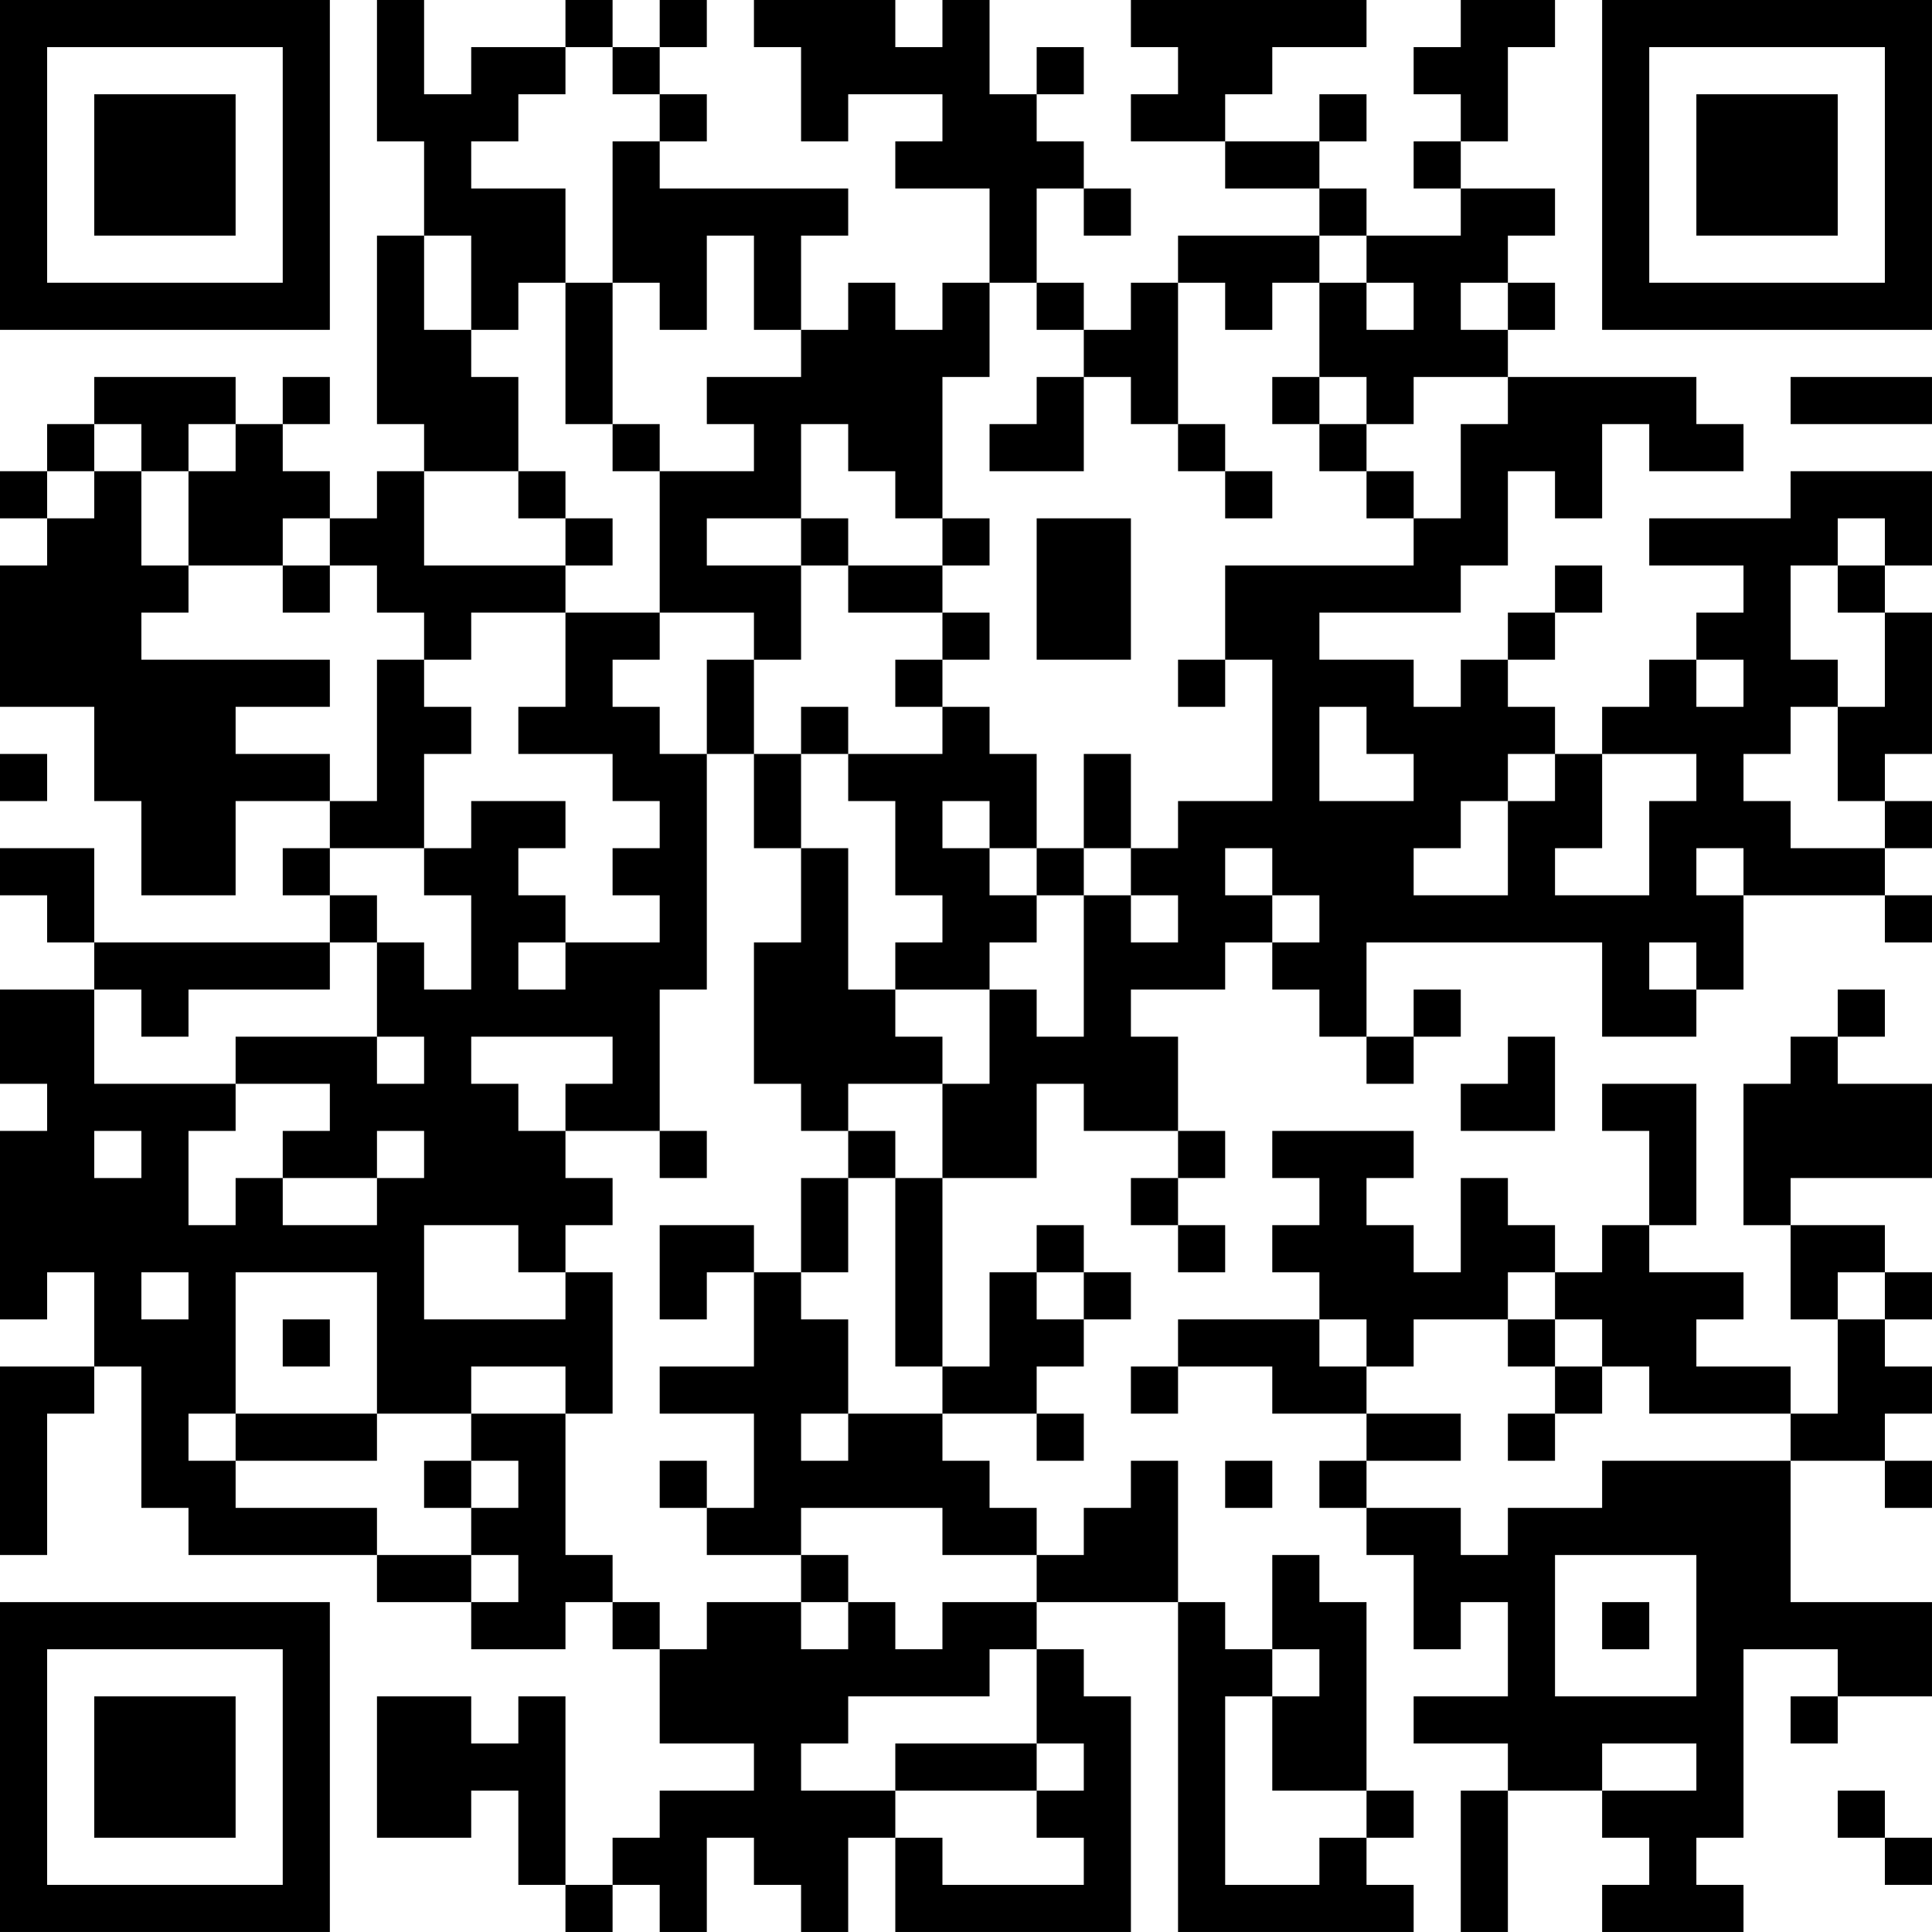 <?xml version="1.0" encoding="UTF-8"?>
<svg xmlns="http://www.w3.org/2000/svg" version="1.1" width="100" height="100" viewBox="0 0 100 100"><rect x="0" y="0" width="100" height="100" fill="#ffffff"/><g transform="scale(2.439)"><g transform="translate(0,0)"><path fill-rule="evenodd" d="M8 0L8 3L9 3L9 5L8 5L8 9L9 9L9 10L8 10L8 11L7 11L7 10L6 10L6 9L7 9L7 8L6 8L6 9L5 9L5 8L2 8L2 9L1 9L1 10L0 10L0 11L1 11L1 12L0 12L0 15L2 15L2 17L3 17L3 19L5 19L5 17L7 17L7 18L6 18L6 19L7 19L7 20L2 20L2 18L0 18L0 19L1 19L1 20L2 20L2 21L0 21L0 23L1 23L1 24L0 24L0 28L1 28L1 27L2 27L2 29L0 29L0 33L1 33L1 30L2 30L2 29L3 29L3 32L4 32L4 33L8 33L8 34L10 34L10 35L12 35L12 34L13 34L13 35L14 35L14 37L16 37L16 38L14 38L14 39L13 39L13 40L12 40L12 36L11 36L11 37L10 37L10 36L8 36L8 39L10 39L10 38L11 38L11 40L12 40L12 41L13 41L13 40L14 40L14 41L15 41L15 39L16 39L16 40L17 40L17 41L18 41L18 39L19 39L19 41L24 41L24 36L23 36L23 35L22 35L22 34L25 34L25 41L30 41L30 40L29 40L29 39L30 39L30 38L29 38L29 34L28 34L28 33L27 33L27 35L26 35L26 34L25 34L25 31L24 31L24 32L23 32L23 33L22 33L22 32L21 32L21 31L20 31L20 30L22 30L22 31L23 31L23 30L22 30L22 29L23 29L23 28L24 28L24 27L23 27L23 26L22 26L22 27L21 27L21 29L20 29L20 25L22 25L22 23L23 23L23 24L25 24L25 25L24 25L24 26L25 26L25 27L26 27L26 26L25 26L25 25L26 25L26 24L25 24L25 22L24 22L24 21L26 21L26 20L27 20L27 21L28 21L28 22L29 22L29 23L30 23L30 22L31 22L31 21L30 21L30 22L29 22L29 20L34 20L34 22L36 22L36 21L37 21L37 19L40 19L40 20L41 20L41 19L40 19L40 18L41 18L41 17L40 17L40 16L41 16L41 13L40 13L40 12L41 12L41 10L38 10L38 11L35 11L35 12L37 12L37 13L36 13L36 14L35 14L35 15L34 15L34 16L33 16L33 15L32 15L32 14L33 14L33 13L34 13L34 12L33 12L33 13L32 13L32 14L31 14L31 15L30 15L30 14L28 14L28 13L31 13L31 12L32 12L32 10L33 10L33 11L34 11L34 9L35 9L35 10L37 10L37 9L36 9L36 8L32 8L32 7L33 7L33 6L32 6L32 5L33 5L33 4L31 4L31 3L32 3L32 1L33 1L33 0L31 0L31 1L30 1L30 2L31 2L31 3L30 3L30 4L31 4L31 5L29 5L29 4L28 4L28 3L29 3L29 2L28 2L28 3L26 3L26 2L27 2L27 1L29 1L29 0L24 0L24 1L25 1L25 2L24 2L24 3L26 3L26 4L28 4L28 5L25 5L25 6L24 6L24 7L23 7L23 6L22 6L22 4L23 4L23 5L24 5L24 4L23 4L23 3L22 3L22 2L23 2L23 1L22 1L22 2L21 2L21 0L20 0L20 1L19 1L19 0L16 0L16 1L17 1L17 3L18 3L18 2L20 2L20 3L19 3L19 4L21 4L21 6L20 6L20 7L19 7L19 6L18 6L18 7L17 7L17 5L18 5L18 4L14 4L14 3L15 3L15 2L14 2L14 1L15 1L15 0L14 0L14 1L13 1L13 0L12 0L12 1L10 1L10 2L9 2L9 0ZM12 1L12 2L11 2L11 3L10 3L10 4L12 4L12 6L11 6L11 7L10 7L10 5L9 5L9 7L10 7L10 8L11 8L11 10L9 10L9 12L12 12L12 13L10 13L10 14L9 14L9 13L8 13L8 12L7 12L7 11L6 11L6 12L4 12L4 10L5 10L5 9L4 9L4 10L3 10L3 9L2 9L2 10L1 10L1 11L2 11L2 10L3 10L3 12L4 12L4 13L3 13L3 14L7 14L7 15L5 15L5 16L7 16L7 17L8 17L8 14L9 14L9 15L10 15L10 16L9 16L9 18L7 18L7 19L8 19L8 20L7 20L7 21L4 21L4 22L3 22L3 21L2 21L2 23L5 23L5 24L4 24L4 26L5 26L5 25L6 25L6 26L8 26L8 25L9 25L9 24L8 24L8 25L6 25L6 24L7 24L7 23L5 23L5 22L8 22L8 23L9 23L9 22L8 22L8 20L9 20L9 21L10 21L10 19L9 19L9 18L10 18L10 17L12 17L12 18L11 18L11 19L12 19L12 20L11 20L11 21L12 21L12 20L14 20L14 19L13 19L13 18L14 18L14 17L13 17L13 16L11 16L11 15L12 15L12 13L14 13L14 14L13 14L13 15L14 15L14 16L15 16L15 21L14 21L14 24L12 24L12 23L13 23L13 22L10 22L10 23L11 23L11 24L12 24L12 25L13 25L13 26L12 26L12 27L11 27L11 26L9 26L9 28L12 28L12 27L13 27L13 30L12 30L12 29L10 29L10 30L8 30L8 27L5 27L5 30L4 30L4 31L5 31L5 32L8 32L8 33L10 33L10 34L11 34L11 33L10 33L10 32L11 32L11 31L10 31L10 30L12 30L12 33L13 33L13 34L14 34L14 35L15 35L15 34L17 34L17 35L18 35L18 34L19 34L19 35L20 35L20 34L22 34L22 33L20 33L20 32L17 32L17 33L15 33L15 32L16 32L16 30L14 30L14 29L16 29L16 27L17 27L17 28L18 28L18 30L17 30L17 31L18 31L18 30L20 30L20 29L19 29L19 25L20 25L20 23L21 23L21 21L22 21L22 22L23 22L23 19L24 19L24 20L25 20L25 19L24 19L24 18L25 18L25 17L27 17L27 14L26 14L26 12L30 12L30 11L31 11L31 9L32 9L32 8L30 8L30 9L29 9L29 8L28 8L28 6L29 6L29 7L30 7L30 6L29 6L29 5L28 5L28 6L27 6L27 7L26 7L26 6L25 6L25 9L24 9L24 8L23 8L23 7L22 7L22 6L21 6L21 8L20 8L20 11L19 11L19 10L18 10L18 9L17 9L17 11L15 11L15 12L17 12L17 14L16 14L16 13L14 13L14 10L16 10L16 9L15 9L15 8L17 8L17 7L16 7L16 5L15 5L15 7L14 7L14 6L13 6L13 3L14 3L14 2L13 2L13 1ZM12 6L12 9L13 9L13 10L14 10L14 9L13 9L13 6ZM31 6L31 7L32 7L32 6ZM22 8L22 9L21 9L21 10L23 10L23 8ZM27 8L27 9L28 9L28 10L29 10L29 11L30 11L30 10L29 10L29 9L28 9L28 8ZM38 8L38 9L41 9L41 8ZM25 9L25 10L26 10L26 11L27 11L27 10L26 10L26 9ZM11 10L11 11L12 11L12 12L13 12L13 11L12 11L12 10ZM17 11L17 12L18 12L18 13L20 13L20 14L19 14L19 15L20 15L20 16L18 16L18 15L17 15L17 16L16 16L16 14L15 14L15 16L16 16L16 18L17 18L17 20L16 20L16 23L17 23L17 24L18 24L18 25L17 25L17 27L18 27L18 25L19 25L19 24L18 24L18 23L20 23L20 22L19 22L19 21L21 21L21 20L22 20L22 19L23 19L23 18L24 18L24 16L23 16L23 18L22 18L22 16L21 16L21 15L20 15L20 14L21 14L21 13L20 13L20 12L21 12L21 11L20 11L20 12L18 12L18 11ZM22 11L22 14L24 14L24 11ZM39 11L39 12L38 12L38 14L39 14L39 15L38 15L38 16L37 16L37 17L38 17L38 18L40 18L40 17L39 17L39 15L40 15L40 13L39 13L39 12L40 12L40 11ZM6 12L6 13L7 13L7 12ZM25 14L25 15L26 15L26 14ZM36 14L36 15L37 15L37 14ZM28 15L28 17L30 17L30 16L29 16L29 15ZM0 16L0 17L1 17L1 16ZM17 16L17 18L18 18L18 21L19 21L19 20L20 20L20 19L19 19L19 17L18 17L18 16ZM32 16L32 17L31 17L31 18L30 18L30 19L32 19L32 17L33 17L33 16ZM34 16L34 18L33 18L33 19L35 19L35 17L36 17L36 16ZM20 17L20 18L21 18L21 19L22 19L22 18L21 18L21 17ZM26 18L26 19L27 19L27 20L28 20L28 19L27 19L27 18ZM36 18L36 19L37 19L37 18ZM35 20L35 21L36 21L36 20ZM39 21L39 22L38 22L38 23L37 23L37 26L38 26L38 28L39 28L39 30L38 30L38 29L36 29L36 28L37 28L37 27L35 27L35 26L36 26L36 23L34 23L34 24L35 24L35 26L34 26L34 27L33 27L33 26L32 26L32 25L31 25L31 27L30 27L30 26L29 26L29 25L30 25L30 24L27 24L27 25L28 25L28 26L27 26L27 27L28 27L28 28L25 28L25 29L24 29L24 30L25 30L25 29L27 29L27 30L29 30L29 31L28 31L28 32L29 32L29 33L30 33L30 35L31 35L31 34L32 34L32 36L30 36L30 37L32 37L32 38L31 38L31 41L32 41L32 38L34 38L34 39L35 39L35 40L34 40L34 41L37 41L37 40L36 40L36 39L37 39L37 35L39 35L39 36L38 36L38 37L39 37L39 36L41 36L41 34L38 34L38 31L40 31L40 32L41 32L41 31L40 31L40 30L41 30L41 29L40 29L40 28L41 28L41 27L40 27L40 26L38 26L38 25L41 25L41 23L39 23L39 22L40 22L40 21ZM32 22L32 23L31 23L31 24L33 24L33 22ZM2 24L2 25L3 25L3 24ZM14 24L14 25L15 25L15 24ZM14 26L14 28L15 28L15 27L16 27L16 26ZM3 27L3 28L4 28L4 27ZM22 27L22 28L23 28L23 27ZM32 27L32 28L30 28L30 29L29 29L29 28L28 28L28 29L29 29L29 30L31 30L31 31L29 31L29 32L31 32L31 33L32 33L32 32L34 32L34 31L38 31L38 30L35 30L35 29L34 29L34 28L33 28L33 27ZM39 27L39 28L40 28L40 27ZM6 28L6 29L7 29L7 28ZM32 28L32 29L33 29L33 30L32 30L32 31L33 31L33 30L34 30L34 29L33 29L33 28ZM5 30L5 31L8 31L8 30ZM9 31L9 32L10 32L10 31ZM14 31L14 32L15 32L15 31ZM26 31L26 32L27 32L27 31ZM17 33L17 34L18 34L18 33ZM33 33L33 36L36 36L36 33ZM34 34L34 35L35 35L35 34ZM21 35L21 36L18 36L18 37L17 37L17 38L19 38L19 39L20 39L20 40L23 40L23 39L22 39L22 38L23 38L23 37L22 37L22 35ZM27 35L27 36L26 36L26 40L28 40L28 39L29 39L29 38L27 38L27 36L28 36L28 35ZM19 37L19 38L22 38L22 37ZM34 37L34 38L36 38L36 37ZM39 38L39 39L40 39L40 40L41 40L41 39L40 39L40 38ZM0 0L0 7L7 7L7 0ZM1 1L1 6L6 6L6 1ZM2 2L2 5L5 5L5 2ZM34 0L34 7L41 7L41 0ZM35 1L35 6L40 6L40 1ZM36 2L36 5L39 5L39 2ZM0 34L0 41L7 41L7 34ZM1 35L1 40L6 40L6 35ZM2 36L2 39L5 39L5 36Z" fill="#000000"/></g></g></svg>
